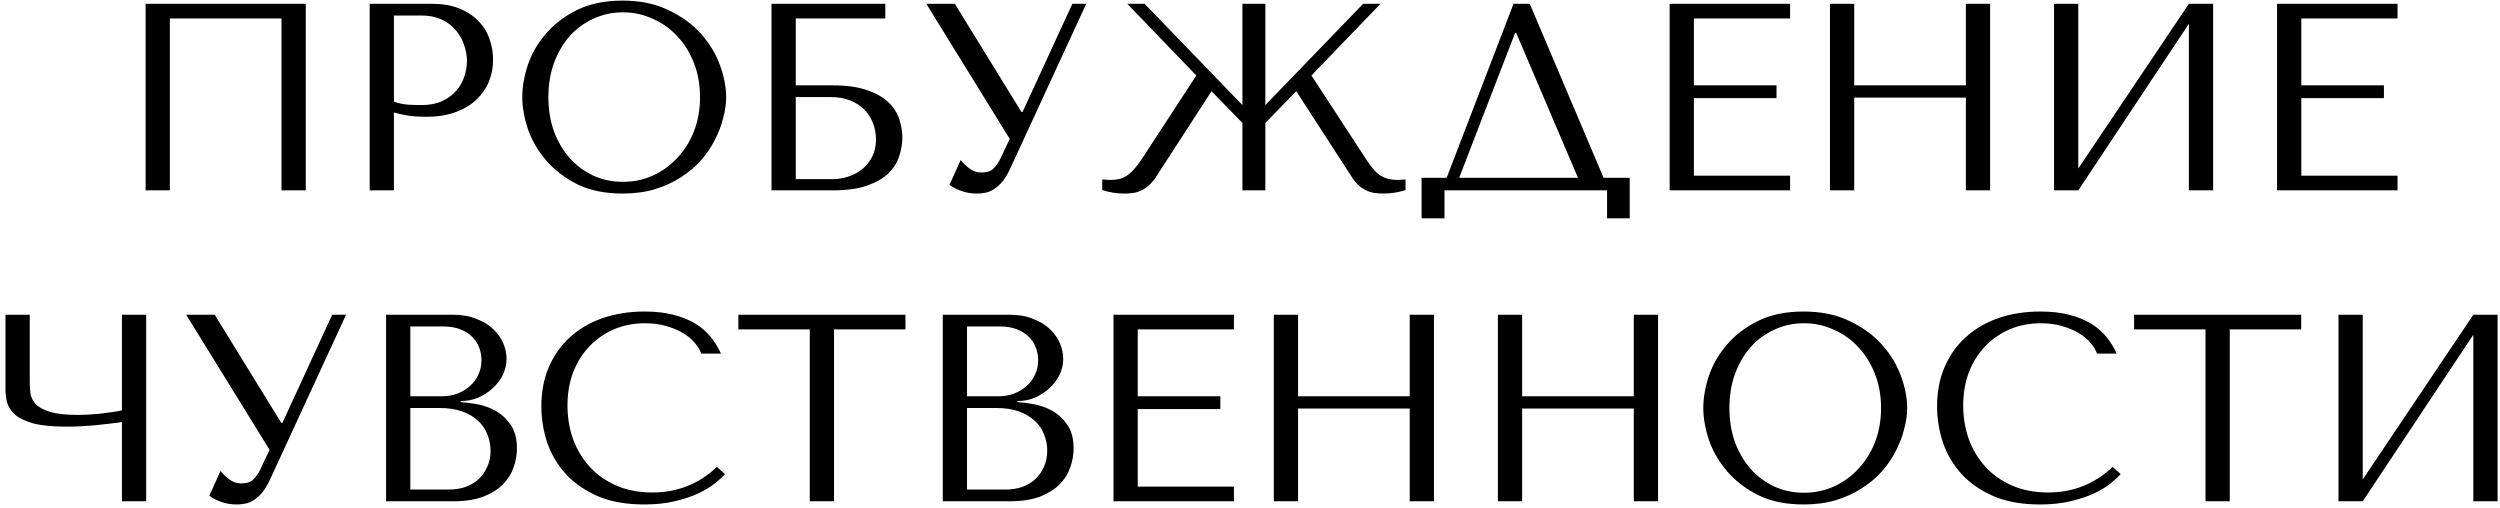 <?xml version="1.0" encoding="UTF-8"?> <svg xmlns="http://www.w3.org/2000/svg" width="394" height="80" viewBox="0 0 394 80" fill="none"> <path d="M48.19 0.6H22.948V30H26.77V2.91H44.368V30H48.19V0.6ZM62.085 17.736C62.813 17.932 63.597 18.1 64.437 18.24C65.277 18.352 66.201 18.408 67.209 18.408C68.917 18.408 70.429 18.17 71.745 17.694C73.061 17.218 74.153 16.574 75.021 15.762C75.917 14.922 76.589 13.97 77.037 12.906C77.485 11.814 77.709 10.652 77.709 9.42C77.709 8.244 77.513 7.124 77.121 6.06C76.729 4.968 76.127 4.03 75.315 3.246C74.531 2.434 73.537 1.79 72.333 1.314C71.129 0.838 69.715 0.6 68.091 0.6H58.263V30H62.085V17.736ZM62.085 2.448H66.495C67.671 2.448 68.707 2.658 69.603 3.078C70.499 3.498 71.241 4.058 71.829 4.758C72.417 5.43 72.851 6.2 73.131 7.068C73.439 7.908 73.593 8.748 73.593 9.588C73.593 10.4 73.453 11.226 73.173 12.066C72.921 12.878 72.501 13.62 71.913 14.292C71.325 14.964 70.583 15.51 69.687 15.93C68.791 16.35 67.713 16.56 66.453 16.56C65.585 16.56 64.787 16.532 64.059 16.476C63.331 16.392 62.673 16.238 62.085 16.014V2.448ZM82.311 15.3C82.311 16.868 82.605 18.548 83.193 20.34C83.809 22.104 84.761 23.742 86.049 25.254C87.337 26.766 88.975 28.026 90.963 29.034C92.951 30.014 95.331 30.504 98.103 30.504C99.979 30.504 101.673 30.28 103.185 29.832C104.725 29.356 106.097 28.726 107.301 27.942C108.533 27.158 109.597 26.262 110.493 25.254C111.389 24.218 112.117 23.14 112.677 22.02C113.265 20.872 113.699 19.724 113.979 18.576C114.287 17.428 114.441 16.336 114.441 15.3C114.441 13.732 114.119 12.066 113.475 10.302C112.831 8.51 111.837 6.858 110.493 5.346C109.149 3.834 107.441 2.588 105.369 1.608C103.325 0.6 100.903 0.096 98.103 0.096C95.331 0.096 92.951 0.586 90.963 1.566C88.975 2.546 87.337 3.792 86.049 5.304C84.761 6.788 83.809 8.426 83.193 10.218C82.605 12.01 82.311 13.704 82.311 15.3ZM86.427 15.3C86.427 13.34 86.721 11.548 87.309 9.924C87.925 8.272 88.751 6.858 89.787 5.682C90.851 4.506 92.097 3.596 93.525 2.952C94.953 2.28 96.507 1.944 98.187 1.944C99.839 1.944 101.393 2.28 102.849 2.952C104.333 3.596 105.621 4.506 106.713 5.682C107.833 6.858 108.715 8.272 109.359 9.924C110.003 11.548 110.325 13.34 110.325 15.3C110.325 17.26 110.003 19.066 109.359 20.718C108.715 22.342 107.833 23.742 106.713 24.918C105.621 26.094 104.333 27.018 102.849 27.69C101.393 28.334 99.839 28.656 98.187 28.656C96.507 28.656 94.953 28.334 93.525 27.69C92.097 27.018 90.851 26.094 89.787 24.918C88.751 23.742 87.925 22.342 87.309 20.718C86.721 19.066 86.427 17.26 86.427 15.3ZM125.413 2.91H139.525V0.6H121.591V30H131.251C133.463 30 135.269 29.748 136.669 29.244C138.097 28.74 139.217 28.096 140.029 27.312C140.841 26.5 141.401 25.604 141.709 24.624C142.045 23.644 142.213 22.664 142.213 21.684C142.213 20.704 142.045 19.724 141.709 18.744C141.401 17.764 140.827 16.882 139.987 16.098C139.175 15.314 138.055 14.684 136.627 14.208C135.227 13.704 133.435 13.452 131.251 13.452H125.413V2.91ZM125.413 28.236V15.3H130.957C132.049 15.3 133.029 15.468 133.897 15.804C134.793 16.14 135.535 16.602 136.123 17.19C136.739 17.778 137.215 18.492 137.551 19.332C137.887 20.144 138.055 21.026 138.055 21.978C138.055 22.986 137.859 23.882 137.467 24.666C137.075 25.45 136.557 26.108 135.913 26.64C135.297 27.144 134.569 27.536 133.729 27.816C132.917 28.096 132.077 28.236 131.209 28.236H125.413ZM150.483 0.6H145.989L159.135 21.894L157.623 25.086C157.343 25.646 156.993 26.136 156.573 26.556C156.181 26.976 155.537 27.186 154.641 27.186C153.969 27.186 153.353 26.976 152.793 26.556C152.233 26.136 151.771 25.688 151.407 25.212L149.643 29.118C150.035 29.454 150.609 29.762 151.365 30.042C152.149 30.35 153.017 30.504 153.969 30.504C154.389 30.504 154.823 30.462 155.271 30.378C155.747 30.294 156.195 30.112 156.615 29.832C157.063 29.552 157.497 29.174 157.917 28.698C158.337 28.194 158.743 27.536 159.135 26.724L171.189 0.6H169.005L161.151 17.652H160.983L150.483 0.6ZM220.335 28.362C219.243 28.362 218.333 28.138 217.605 27.69C216.877 27.242 216.107 26.374 215.295 25.086L206.685 11.898L217.563 0.6H214.833L199.419 16.56V0.6H195.807V16.56L180.393 0.6H177.663L188.541 11.898L179.931 25.086C179.511 25.73 179.105 26.262 178.713 26.682C178.349 27.102 177.971 27.438 177.579 27.69C177.187 27.942 176.767 28.124 176.319 28.236C175.899 28.32 175.423 28.362 174.891 28.362L173.715 28.278V29.958C174.835 30.322 176.011 30.504 177.243 30.504C177.663 30.504 178.069 30.476 178.461 30.42C178.853 30.392 179.231 30.294 179.595 30.126C179.987 29.986 180.365 29.776 180.729 29.496C181.121 29.188 181.513 28.796 181.905 28.32L190.935 14.376L195.807 19.374V30H199.419V19.374L204.291 14.376L213.321 28.32C213.685 28.796 214.063 29.188 214.455 29.496C214.847 29.776 215.225 29.986 215.589 30.126C215.981 30.294 216.373 30.392 216.765 30.42C217.157 30.476 217.563 30.504 217.983 30.504C219.215 30.504 220.391 30.322 221.511 29.958V28.278L220.335 28.362ZM241.093 0.6H238.531L227.989 28.026H224.041V34.41H227.653V30H253.273V34.41H256.843V28.026H252.727L241.093 0.6ZM248.695 28.026H229.963L238.783 5.178H238.951L248.695 28.026ZM263.136 0.6V30H282.12V27.69H266.958V15.468H279.978V13.452H266.958V2.91H282.12V0.6H263.136ZM292.223 15.384H309.821V30H313.643V0.6H309.821V13.452H292.223V0.6H288.401V30H292.223V15.384ZM327.538 26.556V0.6H323.716V30H327.538L344.968 3.75V30H348.79V0.6H344.968L327.538 26.556ZM358.866 0.6V30H377.85V27.69H362.688V15.468H375.708V13.452H362.688V2.91H377.85V0.6H358.866ZM19.218 64.678C18.686 64.79 18.098 64.888 17.454 64.972C16.838 65.056 16.208 65.14 15.564 65.224C14.948 65.28 14.346 65.322 13.758 65.35C13.198 65.378 12.708 65.392 12.288 65.392C10.44 65.392 8.998 65.238 7.962 64.93C6.926 64.622 6.17 64.23 5.694 63.754C5.218 63.25 4.924 62.69 4.812 62.074C4.728 61.458 4.686 60.828 4.686 60.184V49.6H0.864V61.318C0.864 62.018 0.948 62.718 1.116 63.418C1.312 64.118 1.732 64.762 2.376 65.35C3.02 65.91 3.986 66.372 5.274 66.736C6.562 67.072 8.326 67.24 10.566 67.24C11.882 67.24 13.338 67.17 14.934 67.03C16.53 66.862 17.958 66.694 19.218 66.526V79H23.04V49.6H19.218V64.678ZM33.834 49.6H29.34L42.486 70.894L40.974 74.086C40.694 74.646 40.344 75.136 39.924 75.556C39.532 75.976 38.888 76.186 37.992 76.186C37.32 76.186 36.704 75.976 36.144 75.556C35.584 75.136 35.122 74.688 34.758 74.212L32.994 78.118C33.386 78.454 33.96 78.762 34.716 79.042C35.5 79.35 36.368 79.504 37.32 79.504C37.74 79.504 38.174 79.462 38.622 79.378C39.098 79.294 39.546 79.112 39.966 78.832C40.414 78.552 40.848 78.174 41.268 77.698C41.688 77.194 42.094 76.536 42.486 75.724L54.54 49.6H52.356L44.502 66.652H44.334L33.834 49.6ZM60.847 79H71.389C73.265 79 74.847 78.762 76.135 78.286C77.423 77.782 78.459 77.138 79.243 76.354C80.027 75.57 80.587 74.688 80.923 73.708C81.287 72.7 81.469 71.692 81.469 70.684C81.469 69.088 81.119 67.814 80.419 66.862C79.747 65.91 78.935 65.182 77.983 64.678C77.031 64.174 76.051 63.838 75.043 63.67C74.035 63.502 73.223 63.404 72.607 63.376V63.208C73.587 63.208 74.511 63.026 75.379 62.662C76.247 62.27 77.003 61.78 77.647 61.192C78.319 60.576 78.851 59.876 79.243 59.092C79.635 58.28 79.831 57.426 79.831 56.53C79.831 55.746 79.663 54.948 79.327 54.136C78.991 53.324 78.473 52.582 77.773 51.91C77.101 51.238 76.219 50.692 75.127 50.272C74.063 49.824 72.803 49.6 71.347 49.6H60.847V79ZM64.669 77.152V64.3H69.289C70.661 64.3 71.851 64.482 72.859 64.846C73.867 65.21 74.693 65.7 75.337 66.316C76.009 66.932 76.499 67.646 76.807 68.458C77.143 69.27 77.311 70.124 77.311 71.02C77.311 72 77.129 72.868 76.765 73.624C76.429 74.38 75.967 75.024 75.379 75.556C74.791 76.088 74.091 76.494 73.279 76.774C72.495 77.026 71.655 77.152 70.759 77.152H64.669ZM64.669 62.452V51.448H69.793C70.885 51.448 71.809 51.602 72.565 51.91C73.349 52.218 73.979 52.624 74.455 53.128C74.959 53.632 75.323 54.206 75.547 54.85C75.771 55.494 75.883 56.138 75.883 56.782C75.883 57.594 75.715 58.35 75.379 59.05C75.071 59.75 74.623 60.352 74.035 60.856C73.475 61.36 72.817 61.752 72.061 62.032C71.333 62.312 70.549 62.452 69.709 62.452H64.669ZM112.995 73.582C110.139 76.27 106.751 77.614 102.831 77.614C100.647 77.614 98.715 77.236 97.035 76.48C95.355 75.724 93.955 74.716 92.835 73.456C91.715 72.196 90.861 70.74 90.273 69.088C89.713 67.436 89.433 65.714 89.433 63.922C89.433 62.018 89.727 60.282 90.315 58.714C90.931 57.118 91.785 55.746 92.877 54.598C93.969 53.45 95.257 52.554 96.741 51.91C98.253 51.266 99.891 50.944 101.655 50.944C102.859 50.944 103.951 51.084 104.931 51.364C105.939 51.644 106.821 52.008 107.577 52.456C108.361 52.904 108.991 53.422 109.467 54.01C109.971 54.57 110.321 55.144 110.517 55.732H113.625C113.205 54.78 112.659 53.898 111.987 53.086C111.343 52.274 110.531 51.574 109.551 50.986C108.571 50.398 107.423 49.936 106.107 49.6C104.791 49.264 103.293 49.096 101.613 49.096C99.177 49.096 96.951 49.446 94.935 50.146C92.947 50.846 91.239 51.854 89.811 53.17C88.383 54.458 87.277 56.026 86.493 57.874C85.709 59.694 85.317 61.738 85.317 64.006C85.317 65.966 85.625 67.884 86.241 69.76C86.885 71.608 87.865 73.26 89.181 74.716C90.497 76.144 92.177 77.306 94.221 78.202C96.265 79.07 98.701 79.504 101.529 79.504C103.321 79.504 104.917 79.336 106.317 79C107.745 78.664 108.977 78.258 110.013 77.782C111.077 77.278 111.959 76.746 112.659 76.186C113.359 75.626 113.891 75.136 114.255 74.716L112.995 73.582ZM131.443 79V51.91H142.699V49.6H116.365V51.91H127.621V79H131.443ZM148.579 79H159.121C160.997 79 162.579 78.762 163.867 78.286C165.155 77.782 166.191 77.138 166.975 76.354C167.759 75.57 168.319 74.688 168.655 73.708C169.019 72.7 169.201 71.692 169.201 70.684C169.201 69.088 168.851 67.814 168.151 66.862C167.479 65.91 166.667 65.182 165.715 64.678C164.763 64.174 163.783 63.838 162.775 63.67C161.767 63.502 160.955 63.404 160.339 63.376V63.208C161.319 63.208 162.243 63.026 163.111 62.662C163.979 62.27 164.735 61.78 165.379 61.192C166.051 60.576 166.583 59.876 166.975 59.092C167.367 58.28 167.563 57.426 167.563 56.53C167.563 55.746 167.395 54.948 167.059 54.136C166.723 53.324 166.205 52.582 165.505 51.91C164.833 51.238 163.951 50.692 162.859 50.272C161.795 49.824 160.535 49.6 159.079 49.6H148.579V79ZM152.401 77.152V64.3H157.021C158.393 64.3 159.583 64.482 160.591 64.846C161.599 65.21 162.425 65.7 163.069 66.316C163.741 66.932 164.231 67.646 164.539 68.458C164.875 69.27 165.043 70.124 165.043 71.02C165.043 72 164.861 72.868 164.497 73.624C164.161 74.38 163.699 75.024 163.111 75.556C162.523 76.088 161.823 76.494 161.011 76.774C160.227 77.026 159.387 77.152 158.491 77.152H152.401ZM152.401 62.452V51.448H157.525C158.617 51.448 159.541 51.602 160.297 51.91C161.081 52.218 161.711 52.624 162.187 53.128C162.691 53.632 163.055 54.206 163.279 54.85C163.503 55.494 163.615 56.138 163.615 56.782C163.615 57.594 163.447 58.35 163.111 59.05C162.803 59.75 162.355 60.352 161.767 60.856C161.207 61.36 160.549 61.752 159.793 62.032C159.065 62.312 158.281 62.452 157.441 62.452H152.401ZM175.485 49.6V79H194.469V76.69H179.307V64.468H192.327V62.452H179.307V51.91H194.469V49.6H175.485ZM204.573 64.384H222.171V79H225.993V49.6H222.171V62.452H204.573V49.6H200.751V79H204.573V64.384ZM239.887 64.384H257.485V79H261.307V49.6H257.485V62.452H239.887V49.6H236.065V79H239.887V64.384ZM268.44 64.3C268.44 65.868 268.734 67.548 269.322 69.34C269.938 71.104 270.89 72.742 272.178 74.254C273.466 75.766 275.104 77.026 277.092 78.034C279.08 79.014 281.46 79.504 284.232 79.504C286.108 79.504 287.802 79.28 289.314 78.832C290.854 78.356 292.226 77.726 293.43 76.942C294.662 76.158 295.726 75.262 296.622 74.254C297.518 73.218 298.246 72.14 298.806 71.02C299.394 69.872 299.828 68.724 300.108 67.576C300.416 66.428 300.57 65.336 300.57 64.3C300.57 62.732 300.248 61.066 299.604 59.302C298.96 57.51 297.966 55.858 296.622 54.346C295.278 52.834 293.57 51.588 291.498 50.608C289.454 49.6 287.032 49.096 284.232 49.096C281.46 49.096 279.08 49.586 277.092 50.566C275.104 51.546 273.466 52.792 272.178 54.304C270.89 55.788 269.938 57.426 269.322 59.218C268.734 61.01 268.44 62.704 268.44 64.3ZM272.556 64.3C272.556 62.34 272.85 60.548 273.438 58.924C274.054 57.272 274.88 55.858 275.916 54.682C276.98 53.506 278.226 52.596 279.654 51.952C281.082 51.28 282.636 50.944 284.316 50.944C285.968 50.944 287.522 51.28 288.978 51.952C290.462 52.596 291.75 53.506 292.842 54.682C293.962 55.858 294.844 57.272 295.488 58.924C296.132 60.548 296.454 62.34 296.454 64.3C296.454 66.26 296.132 68.066 295.488 69.718C294.844 71.342 293.962 72.742 292.842 73.918C291.75 75.094 290.462 76.018 288.978 76.69C287.522 77.334 285.968 77.656 284.316 77.656C282.636 77.656 281.082 77.334 279.654 76.69C278.226 76.018 276.98 75.094 275.916 73.918C274.88 72.742 274.054 71.342 273.438 69.718C272.85 68.066 272.556 66.26 272.556 64.3ZM332.962 73.582C330.106 76.27 326.718 77.614 322.798 77.614C320.614 77.614 318.682 77.236 317.002 76.48C315.322 75.724 313.922 74.716 312.802 73.456C311.682 72.196 310.828 70.74 310.24 69.088C309.68 67.436 309.4 65.714 309.4 63.922C309.4 62.018 309.694 60.282 310.282 58.714C310.898 57.118 311.752 55.746 312.844 54.598C313.936 53.45 315.224 52.554 316.708 51.91C318.22 51.266 319.858 50.944 321.622 50.944C322.826 50.944 323.918 51.084 324.898 51.364C325.906 51.644 326.788 52.008 327.544 52.456C328.328 52.904 328.958 53.422 329.434 54.01C329.938 54.57 330.288 55.144 330.484 55.732H333.592C333.172 54.78 332.626 53.898 331.954 53.086C331.31 52.274 330.498 51.574 329.518 50.986C328.538 50.398 327.39 49.936 326.074 49.6C324.758 49.264 323.26 49.096 321.58 49.096C319.144 49.096 316.918 49.446 314.902 50.146C312.914 50.846 311.206 51.854 309.778 53.17C308.35 54.458 307.244 56.026 306.46 57.874C305.676 59.694 305.284 61.738 305.284 64.006C305.284 65.966 305.592 67.884 306.208 69.76C306.852 71.608 307.832 73.26 309.148 74.716C310.464 76.144 312.144 77.306 314.188 78.202C316.232 79.07 318.668 79.504 321.496 79.504C323.288 79.504 324.884 79.336 326.284 79C327.712 78.664 328.944 78.258 329.98 77.782C331.044 77.278 331.926 76.746 332.626 76.186C333.326 75.626 333.858 75.136 334.222 74.716L332.962 73.582ZM351.41 79V51.91H362.666V49.6H336.332V51.91H347.588V79H351.41ZM372.368 75.556V49.6H368.546V79H372.368L389.798 52.75V79H393.62V49.6H389.798L372.368 75.556Z" fill="black"></path> </svg> 
